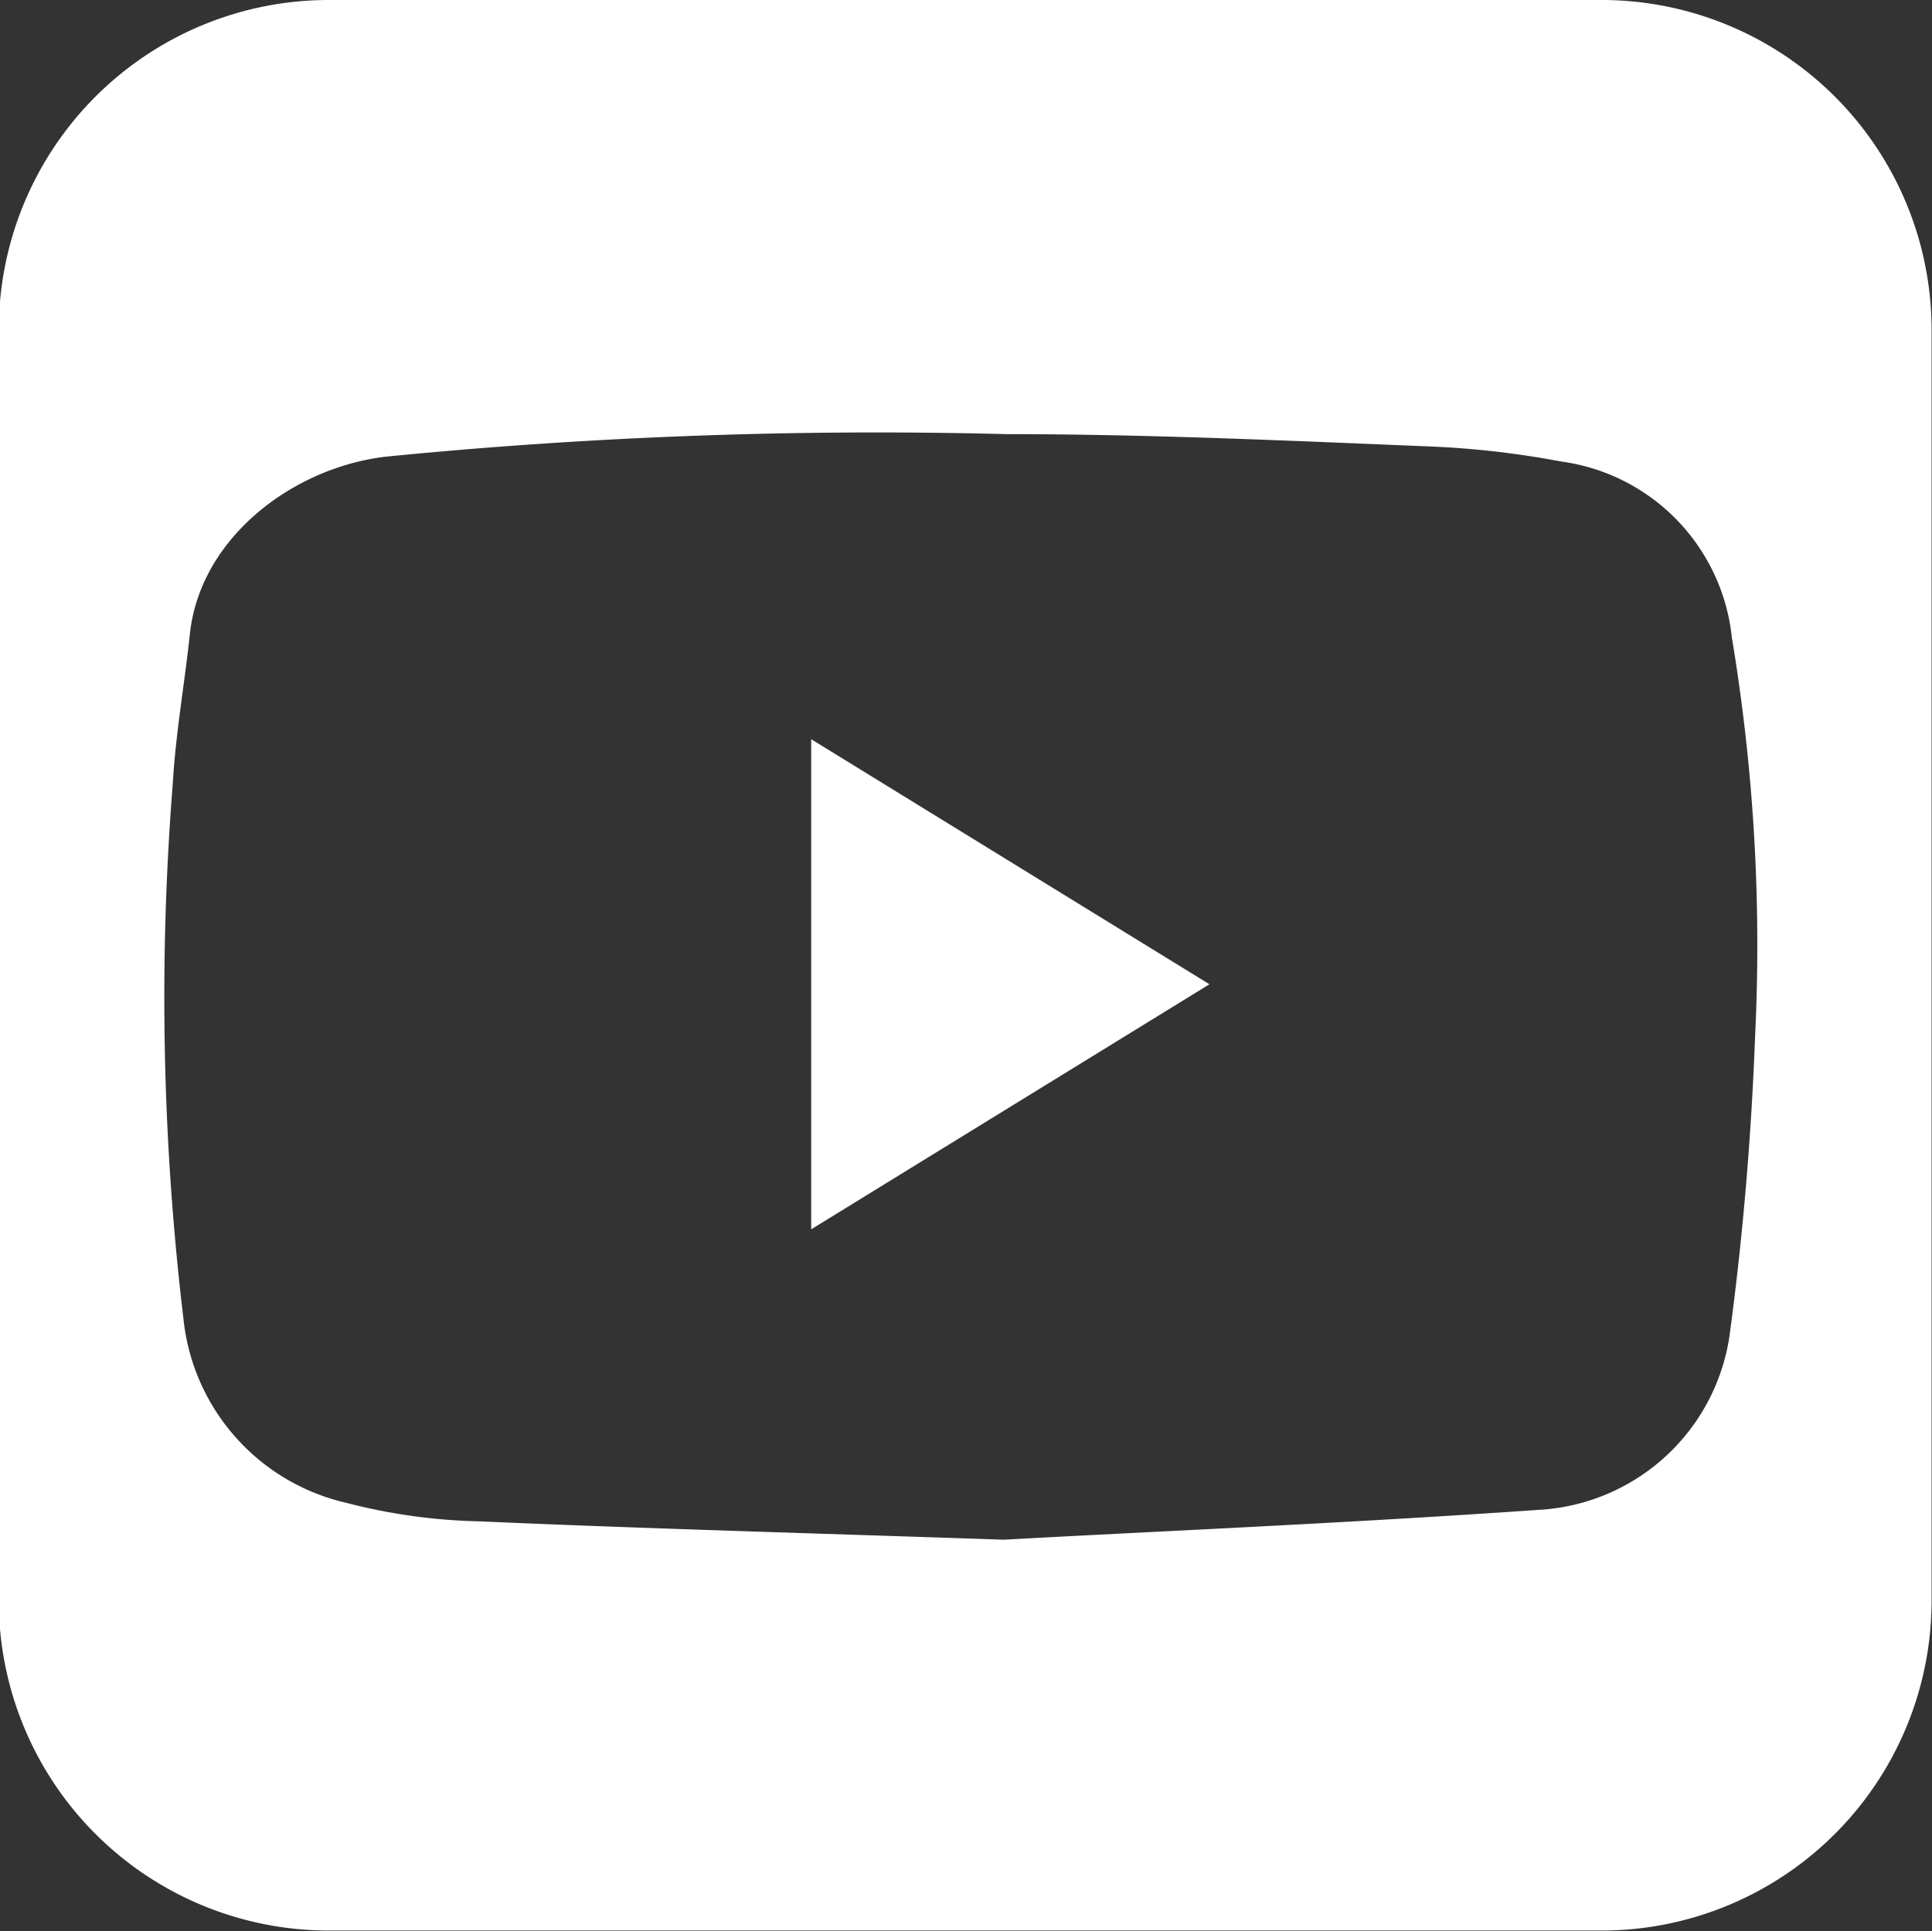 <svg id="Layer_1" data-name="Layer 1" xmlns="http://www.w3.org/2000/svg" viewBox="0 0 47.3 47.29"><rect x="0" y="0" width="47.3" height="47.29" fill="#333333" stroke="none"/><defs><style>.cls-1{fill:#fff;}</style></defs><path class="cls-1" d="M-1.76,31.81H-32.89A8.08,8.08,0,0,0-41,39.89V71a8.08,8.08,0,0,0,8.08,8.08H-1.76A8.08,8.08,0,0,0,6.32,71V39.89A8.08,8.08,0,0,0-1.76,31.81ZM2,57.16c-.09,2.41-.29,4.83-.61,7.23a5,5,0,0,1-4.7,4.39c-4.73.33-9.48.53-13.08.73-5.06-.17-9-.28-12.86-.45a14.05,14.05,0,0,1-3.23-.45,5.17,5.17,0,0,1-4-4.52A66.29,66.29,0,0,1-36.74,51c.07-1.23.29-2.45.42-3.68.26-2.36,2.54-4.07,4.81-4.33a122.3,122.3,0,0,1,15.19-.55c3.44,0,6.88.16,10.32.3a22.15,22.15,0,0,1,3.25.37,4.86,4.86,0,0,1,4.18,4.31A45.81,45.81,0,0,1,2,57.16Z" transform="translate(40.97 -31.81)"/><path class="cls-1" d="M-21.11,61.91v-12l9.75,6Z" transform="translate(40.97 -31.81)"/></svg>